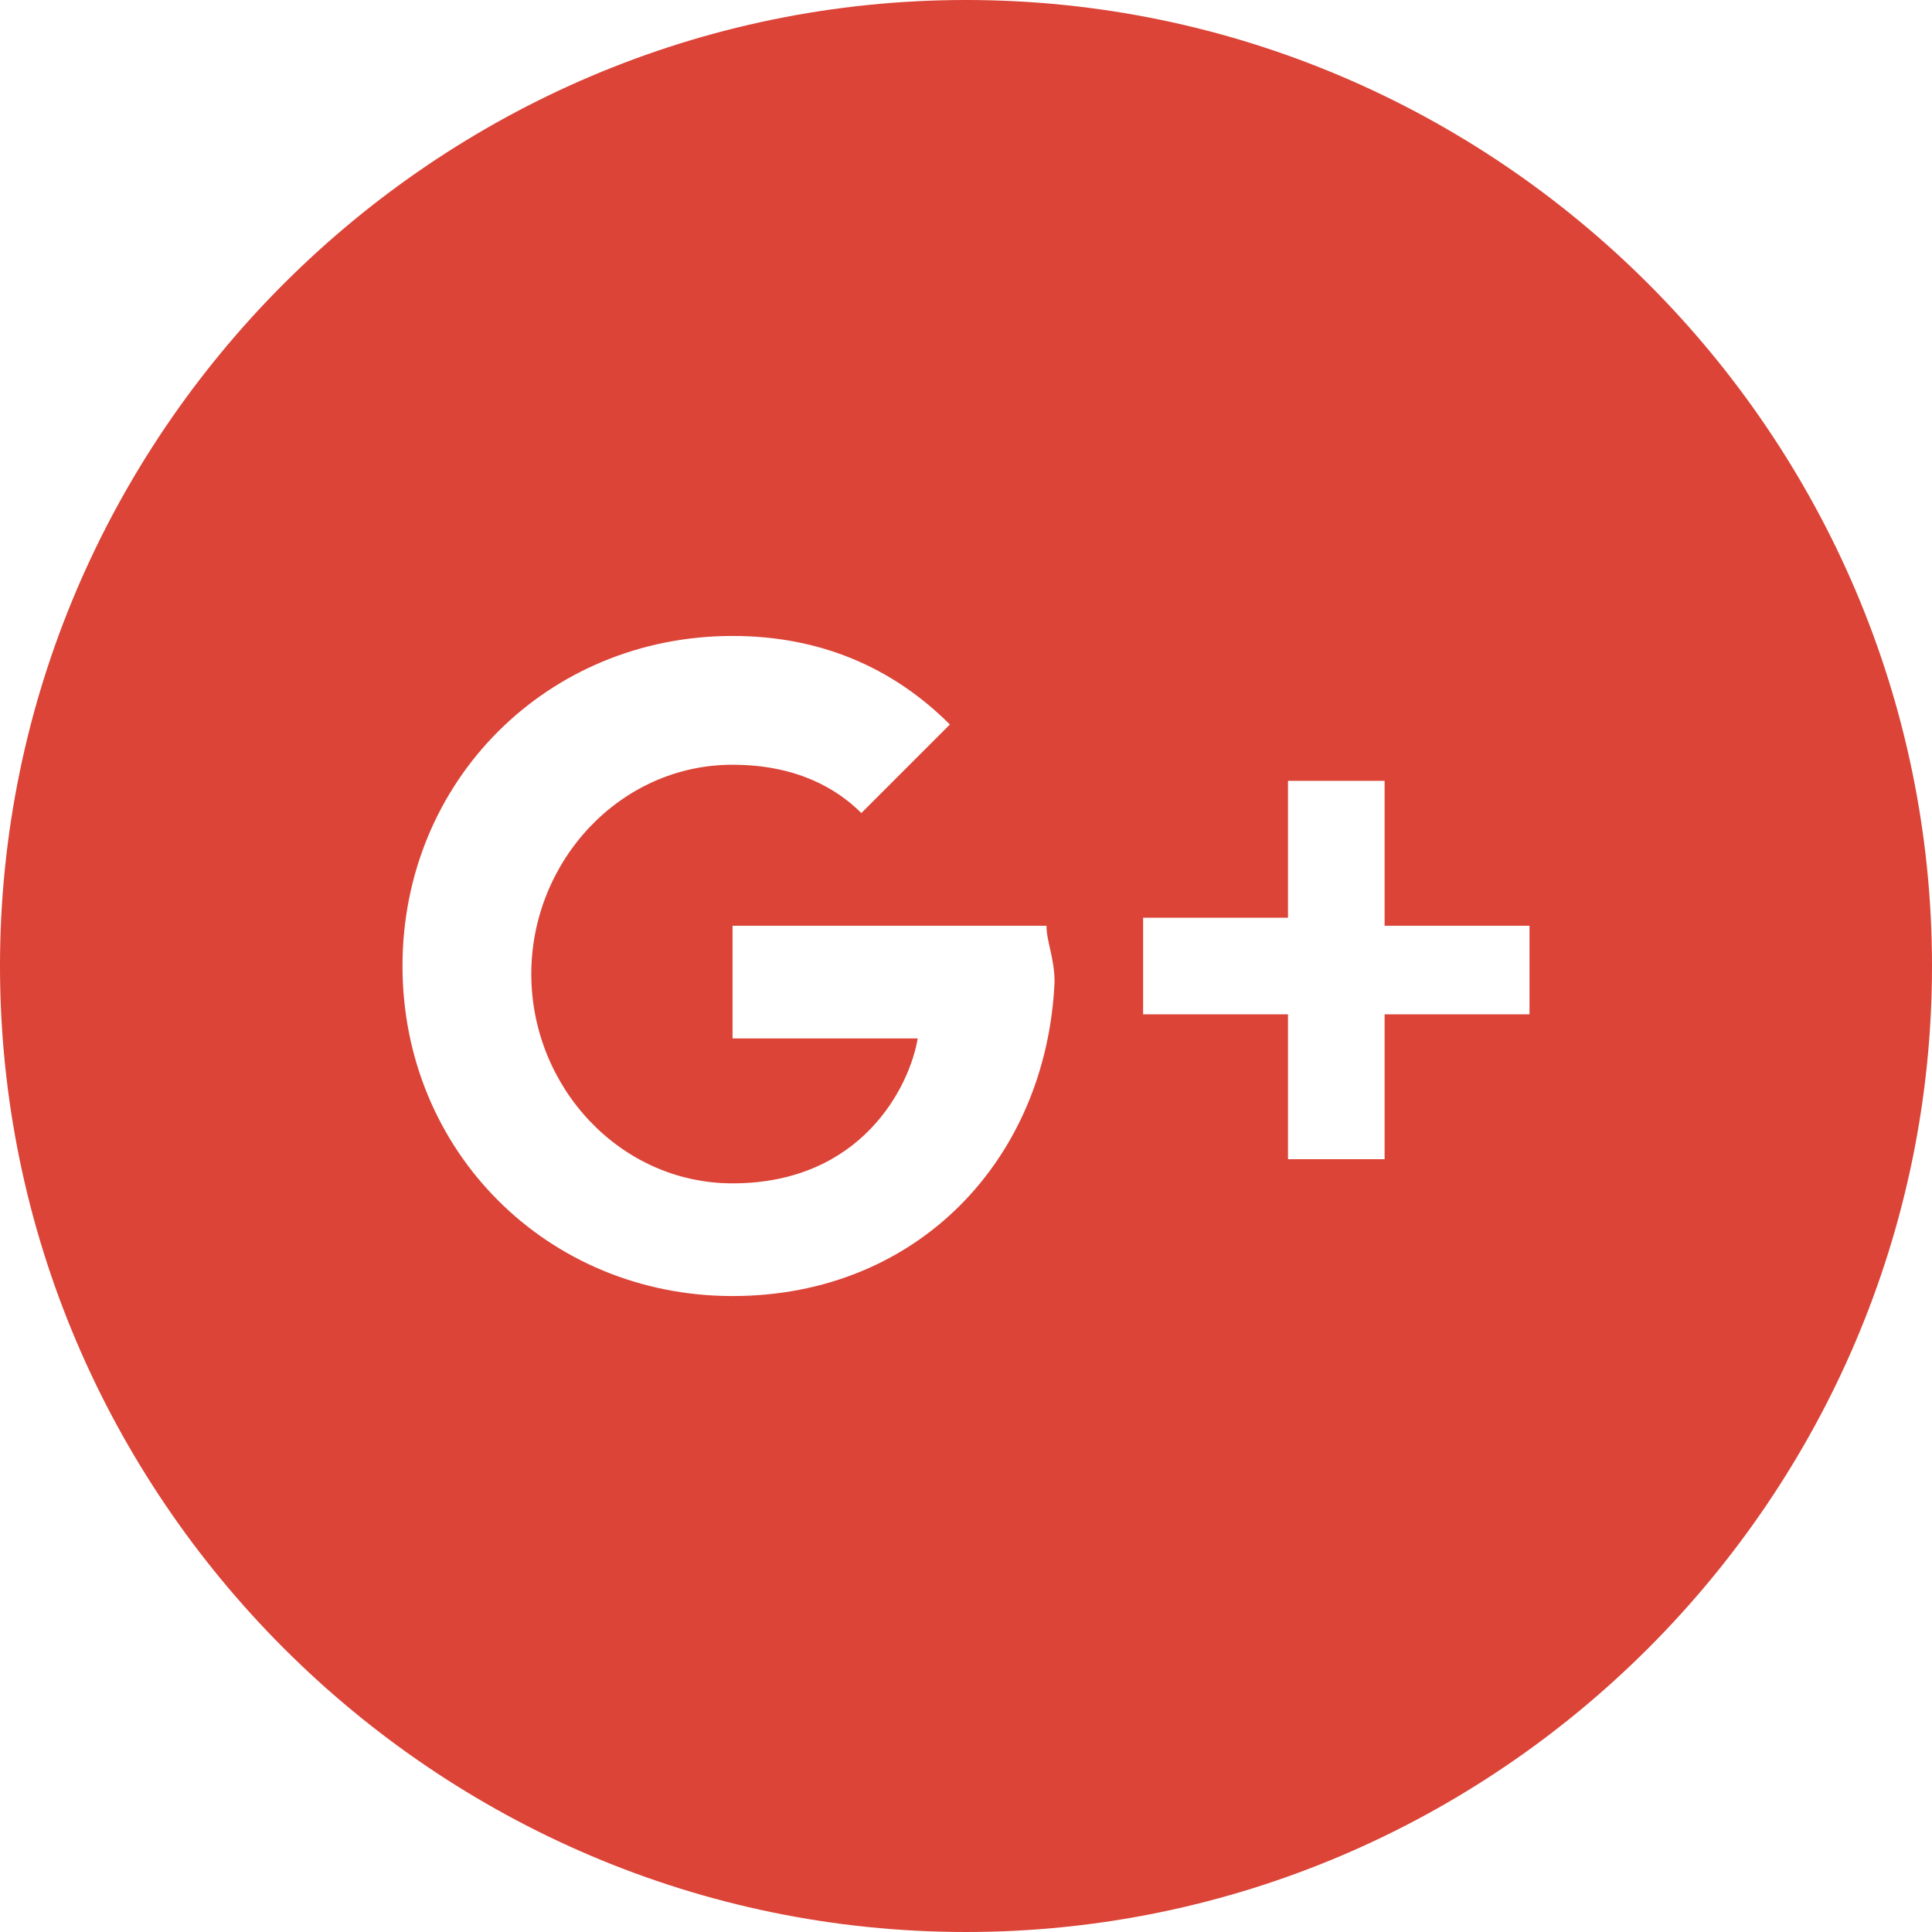 <?xml version="1.0" encoding="utf-8"?>
<!-- Generator: Adobe Illustrator 21.1.0, SVG Export Plug-In . SVG Version: 6.00 Build 0)  -->
<svg xmlns="http://www.w3.org/2000/svg" xmlns:xlink="http://www.w3.org/1999/xlink" version="1.1" id="Layer_1" x="0px" y="0px" viewBox="0 0 24 24" style="enable-background:new 0 0 24 24;" xml:space="preserve" width="24" height="24">
<style type="text/css">
	.st0{fill:#DB4437;}
</style>
<path class="st0" d="M12,0C5.4,0,0,5.4,0,12s5.4,12,12,12s12-5.4,12-12S18.6,0,12,0z M9.1,16.1C6.8,16.1,5,14.3,5,12  s1.8-4.1,4.1-4.1c1.1,0,2,0.4,2.7,1.1l-1.1,1.1c-0.3-0.3-0.8-0.6-1.6-0.6c-1.4,0-2.5,1.2-2.5,2.6s1.1,2.6,2.5,2.6  c1.6,0,2.2-1.2,2.3-1.8H9.1v-1.4h3.9c0,0.2,0.1,0.4,0.1,0.7C13,14.4,11.4,16.1,9.1,16.1z M19,12.6h-1.8v1.8h-1.2v-1.8h-1.8v-1.2h1.8  V9.7h1.2v1.8H19V12.6z"/>
</svg>